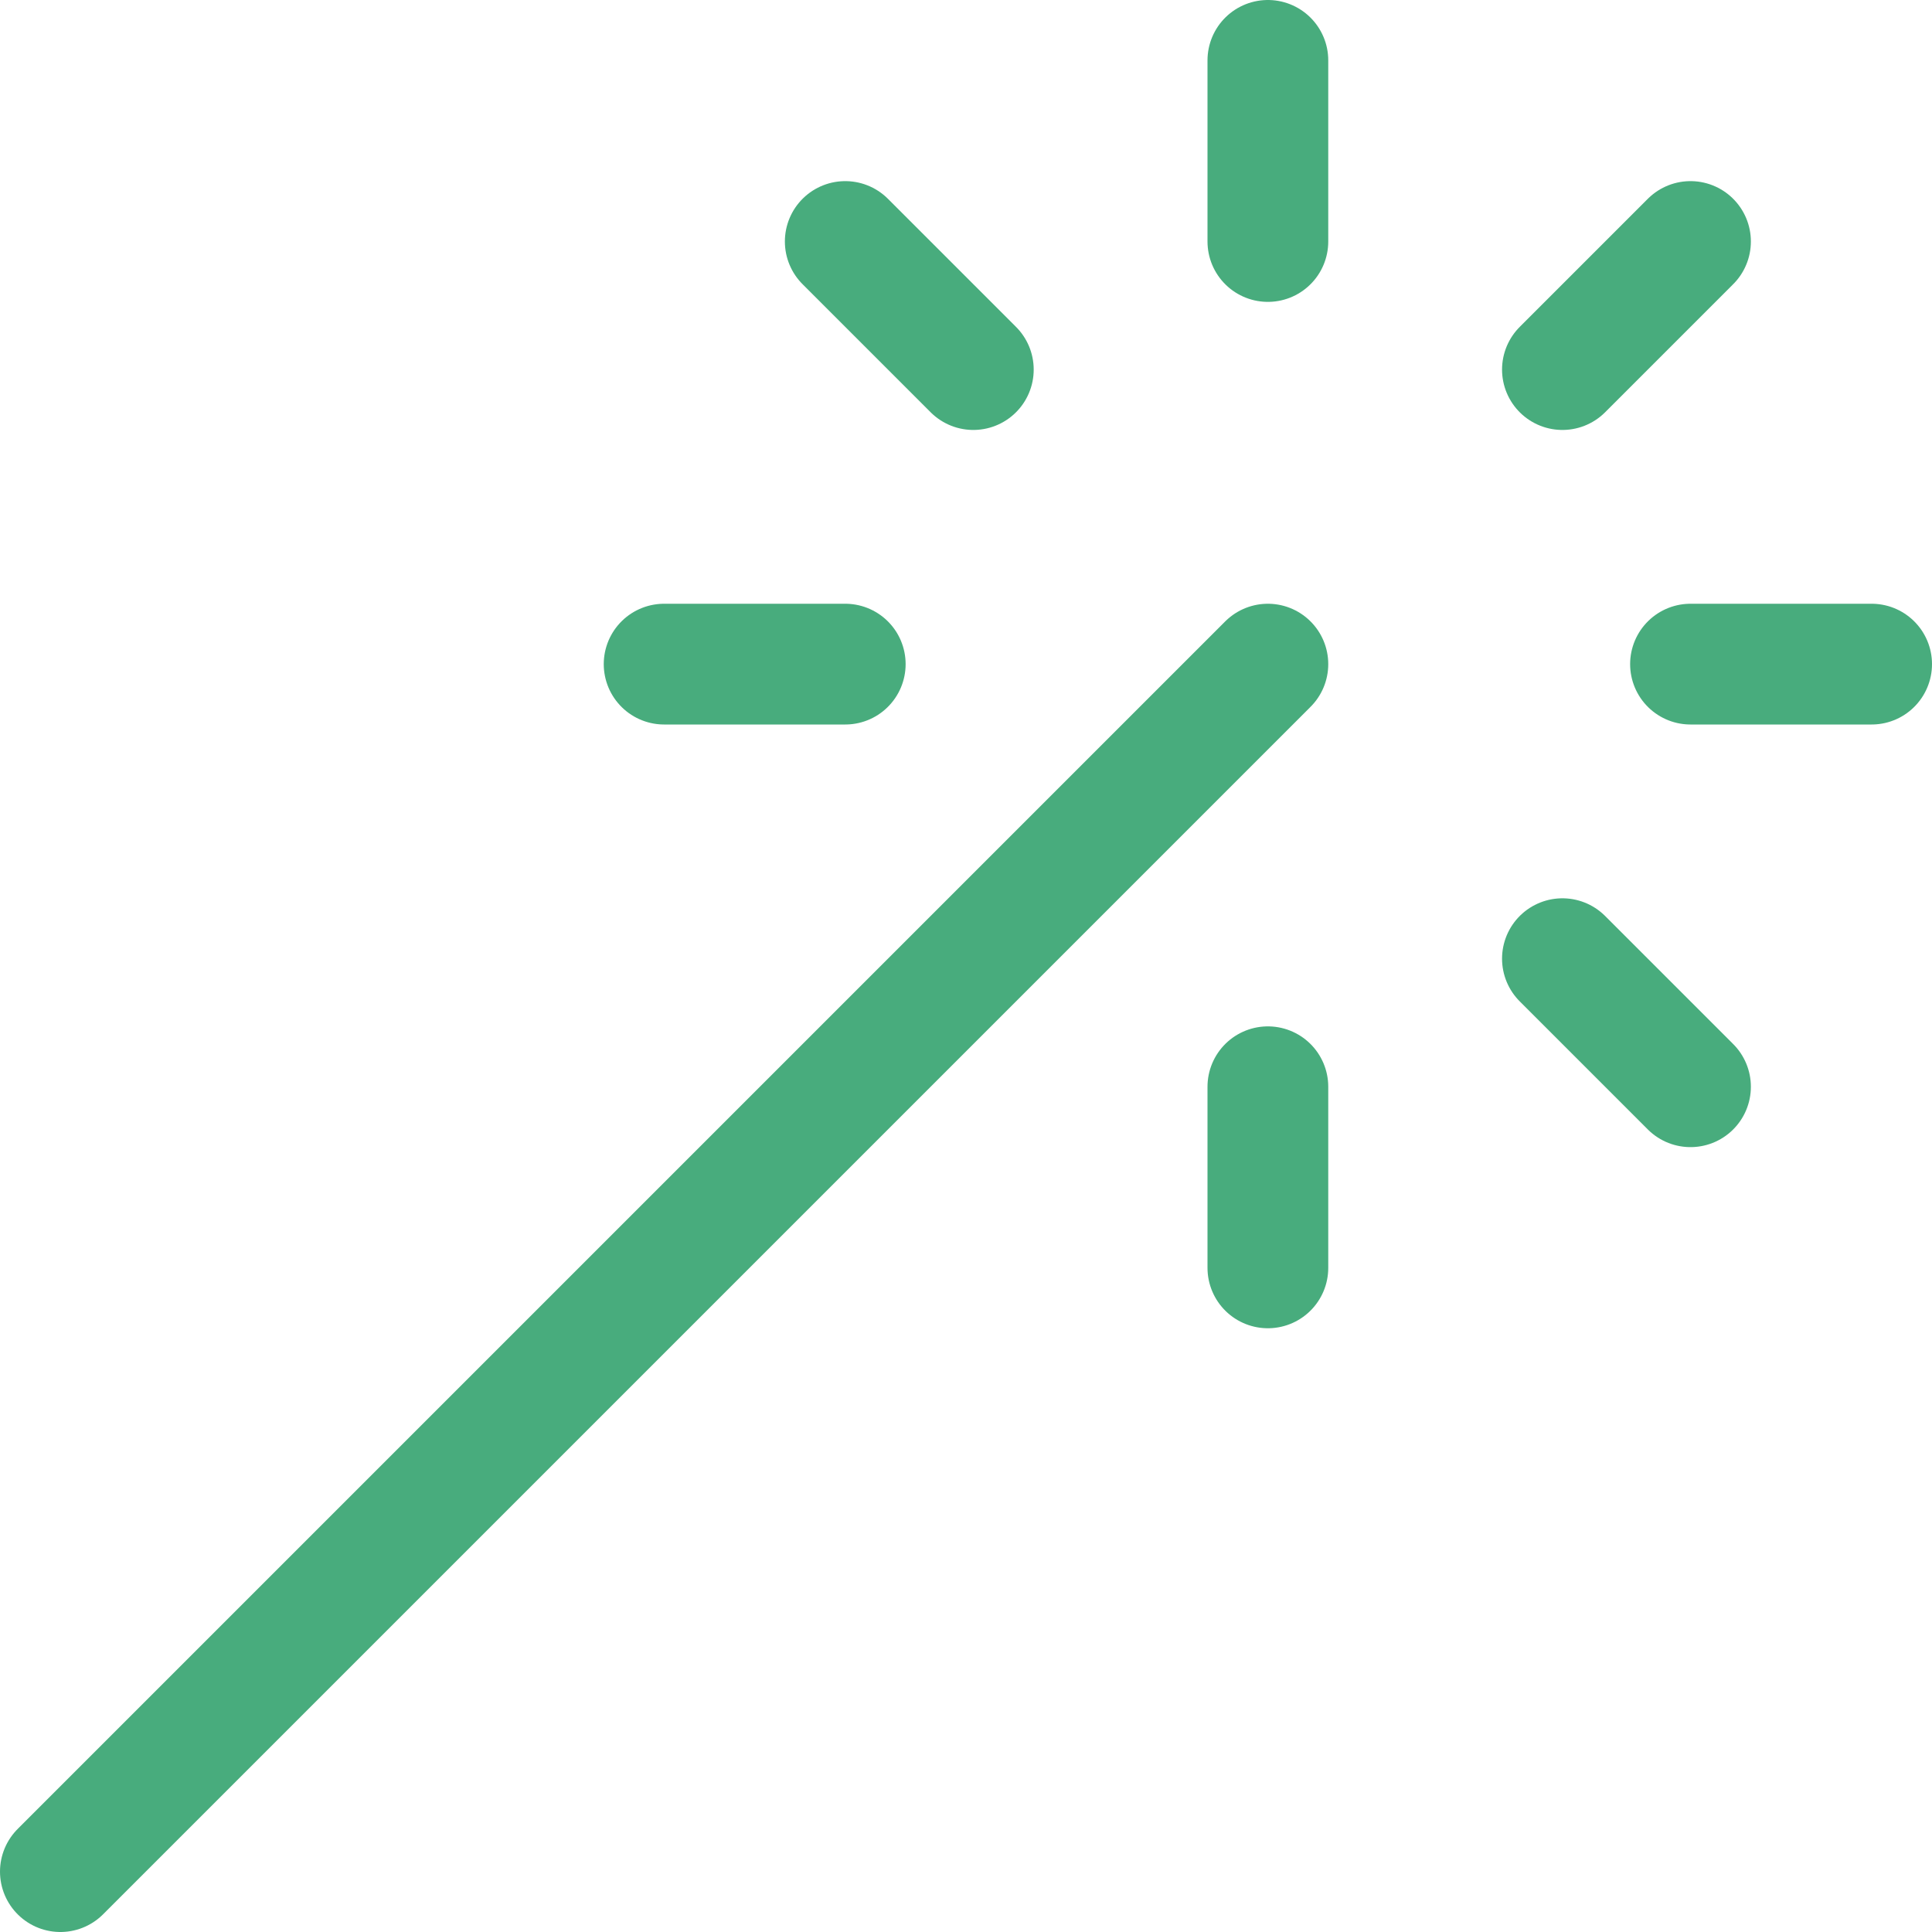 <svg xmlns="http://www.w3.org/2000/svg" version="1.1" xmlns:xlink="http://www.w3.org/1999/xlink" xmlns:svgjs="http://svgjs.com/svgjs" viewBox="0 0 48 48" width="48" height="48"><title>Exported from Streamline App (https://app.streamlineicons.com)</title><g transform="matrix(2,0,0,2,0,0)"><path d="M 0.75,23.25l15-15 " stroke="#48ac7d" fill="none" stroke-width="1.5" stroke-linecap="round" stroke-linejoin="round"></path><path d="M 10.5,8.25H8.25 " stroke="#48ac7d" fill="none" stroke-width="1.5" stroke-linecap="round" stroke-linejoin="round"></path><path d="M 23.25,8.25H21 " stroke="#48ac7d" fill="none" stroke-width="1.5" stroke-linecap="round" stroke-linejoin="round"></path><path d="M 21,3l-1.591,1.591 " stroke="#48ac7d" fill="none" stroke-width="1.5" stroke-linecap="round" stroke-linejoin="round"></path><path d="M 15.75,3V0.75 " stroke="#48ac7d" fill="none" stroke-width="1.5" stroke-linecap="round" stroke-linejoin="round"></path><path d="M 15.75,15.75V13.5 " stroke="#48ac7d" fill="none" stroke-width="1.5" stroke-linecap="round" stroke-linejoin="round"></path><path d="M 12.091,4.591L10.5,3 " stroke="#48ac7d" fill="none" stroke-width="1.5" stroke-linecap="round" stroke-linejoin="round"></path><path d="M 21,13.5l-1.591-1.591" stroke="#48ac7d" fill="none" stroke-width="1.5" stroke-linecap="round" stroke-linejoin="round"></path></g></svg>